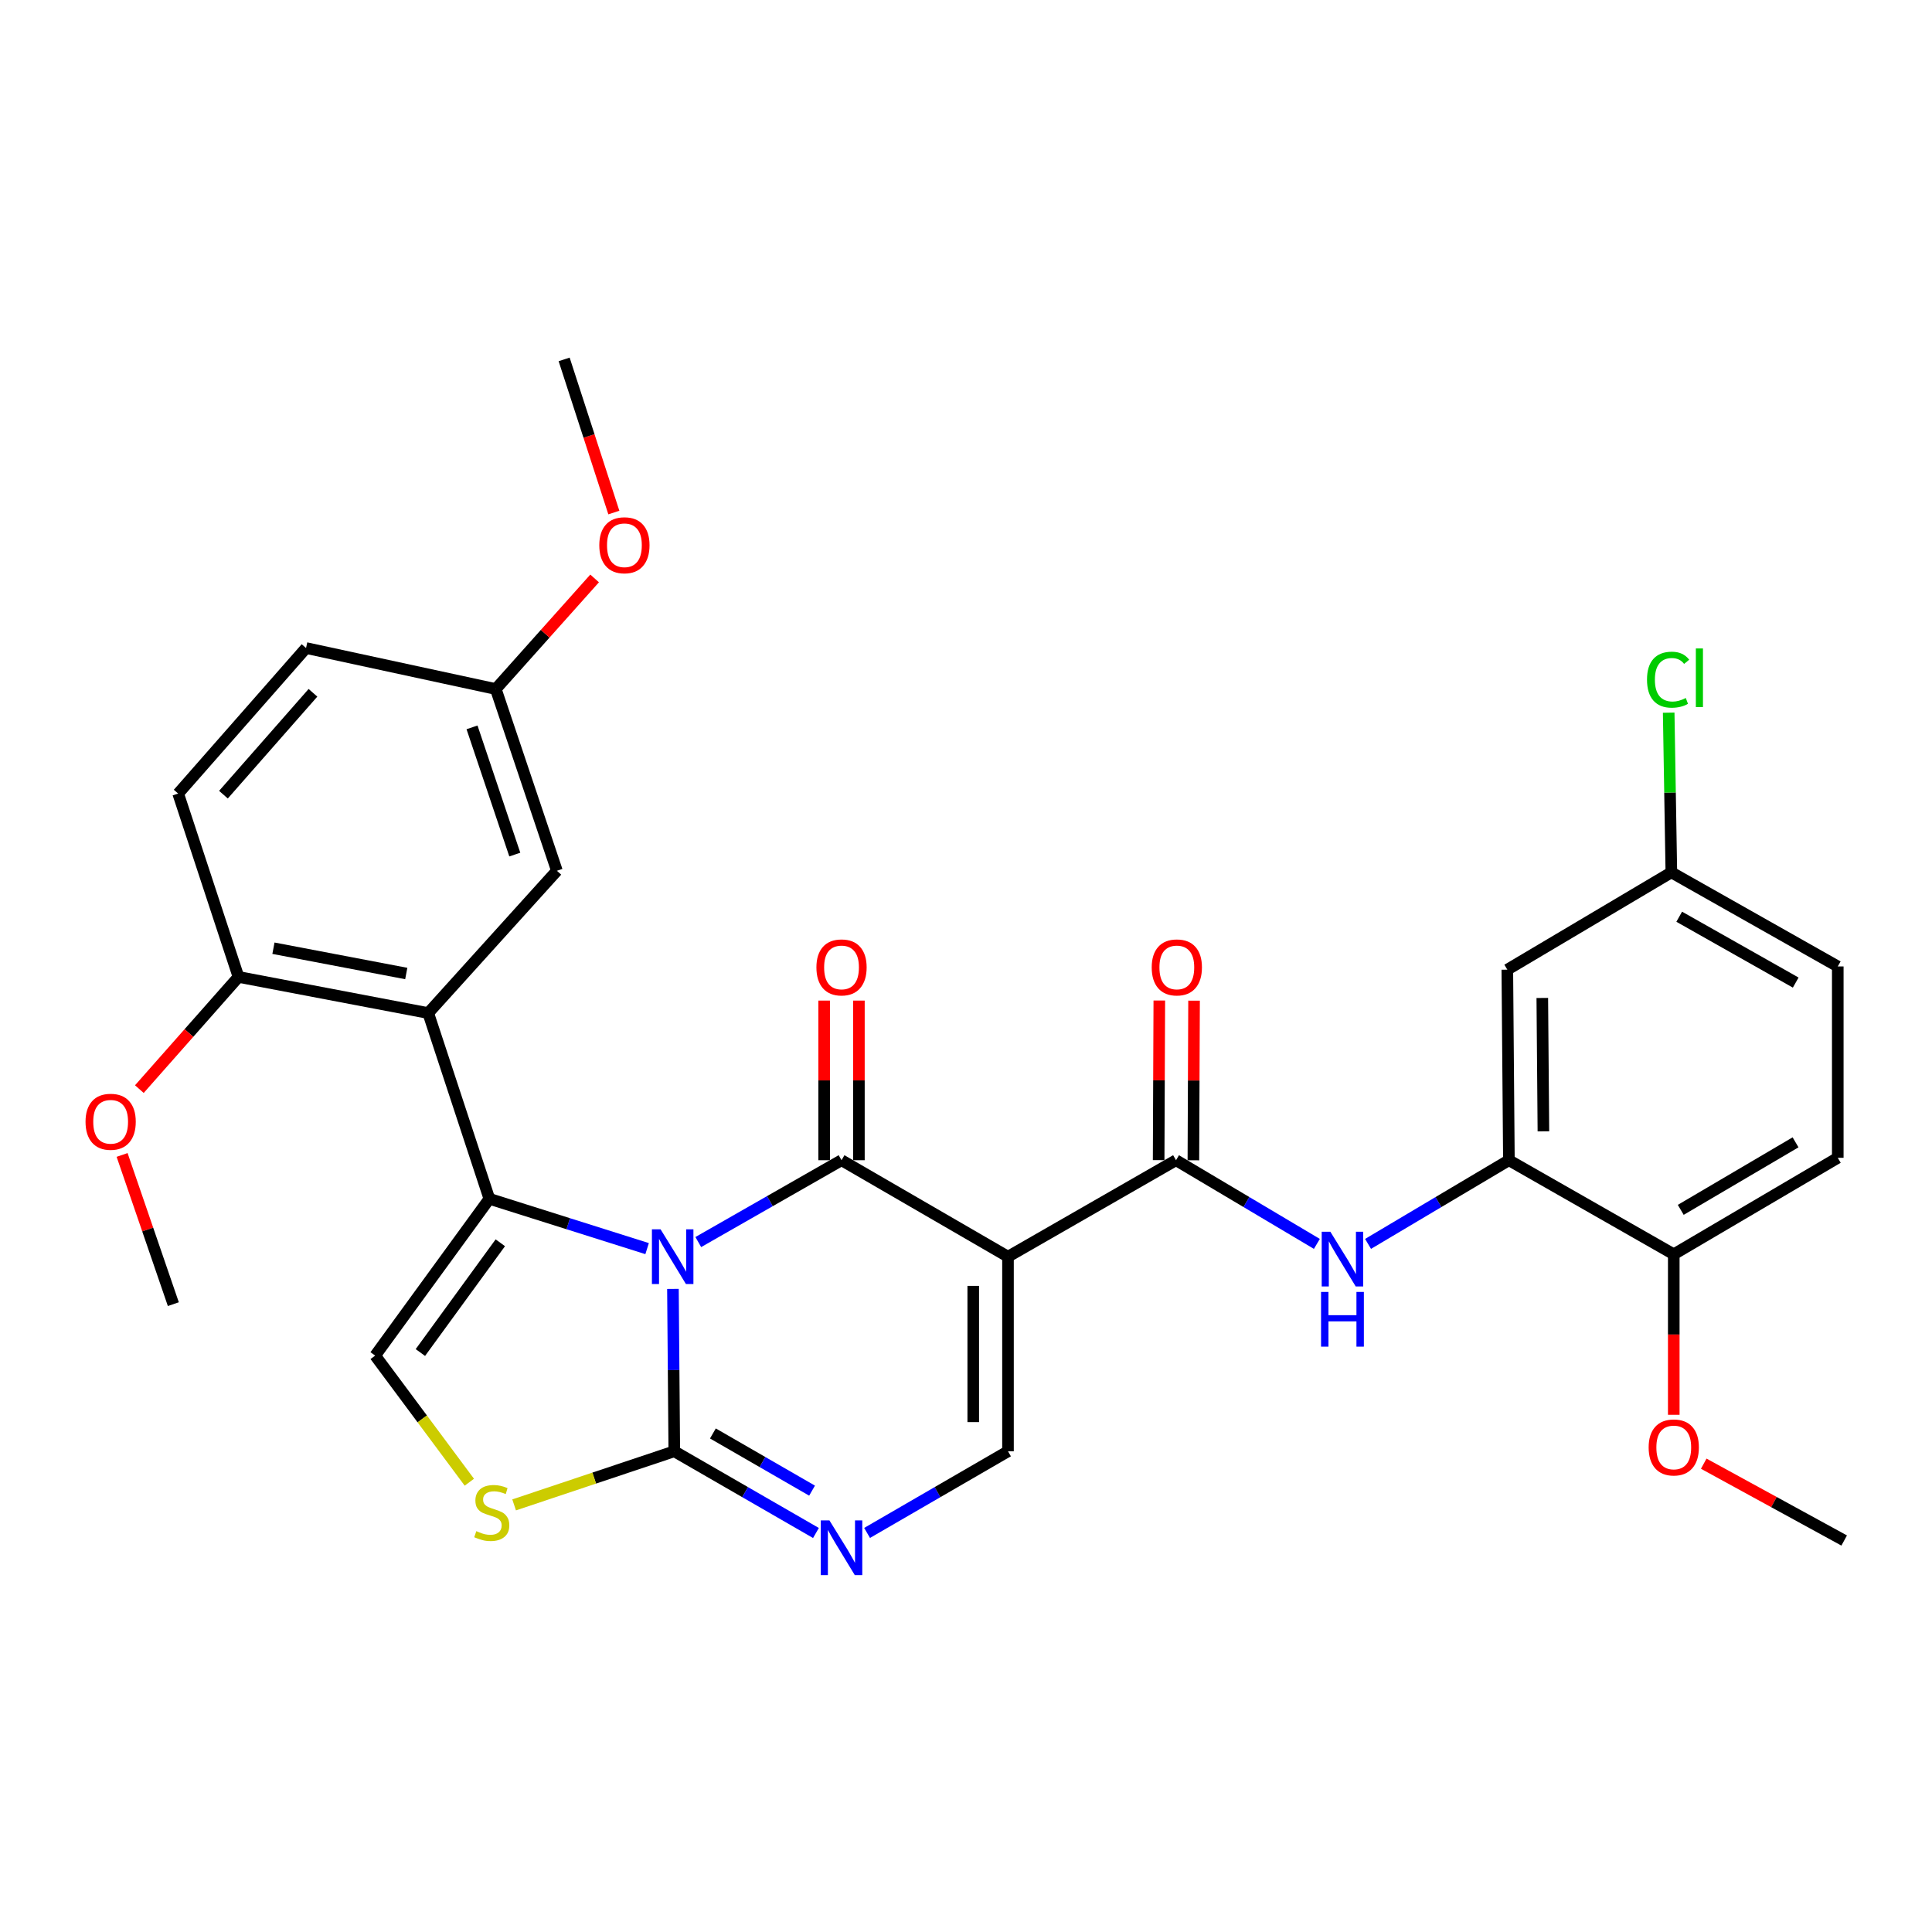 <?xml version='1.0' encoding='iso-8859-1'?>
<svg version='1.1' baseProfile='full'
              xmlns='http://www.w3.org/2000/svg'
                      xmlns:rdkit='http://www.rdkit.org/xml'
                      xmlns:xlink='http://www.w3.org/1999/xlink'
                  xml:space='preserve'
width='1000px' height='1000px' viewBox='0 0 1000 1000'>
<!-- END OF HEADER -->
<rect style='opacity:1.0;fill:#FFFFFF;stroke:none' width='1000' height='1000' x='0' y='0'> </rect>
<path class='bond-0' d='M 361.43,642.887 L 398.501,621.706' style='fill:none;fill-rule:evenodd;stroke:#0000FF;stroke-width:6px;stroke-linecap:butt;stroke-linejoin:miter;stroke-opacity:1' />
<path class='bond-0' d='M 398.501,621.706 L 435.573,600.526' style='fill:none;fill-rule:evenodd;stroke:#000000;stroke-width:6px;stroke-linecap:butt;stroke-linejoin:miter;stroke-opacity:1' />
<path class='bond-1' d='M 334.946,646.283 L 294.118,633.391' style='fill:none;fill-rule:evenodd;stroke:#0000FF;stroke-width:6px;stroke-linecap:butt;stroke-linejoin:miter;stroke-opacity:1' />
<path class='bond-1' d='M 294.118,633.391 L 253.29,620.498' style='fill:none;fill-rule:evenodd;stroke:#000000;stroke-width:6px;stroke-linecap:butt;stroke-linejoin:miter;stroke-opacity:1' />
<path class='bond-3' d='M 348.312,667.139 L 348.662,709.163' style='fill:none;fill-rule:evenodd;stroke:#0000FF;stroke-width:6px;stroke-linecap:butt;stroke-linejoin:miter;stroke-opacity:1' />
<path class='bond-3' d='M 348.662,709.163 L 349.012,751.188' style='fill:none;fill-rule:evenodd;stroke:#000000;stroke-width:6px;stroke-linecap:butt;stroke-linejoin:miter;stroke-opacity:1' />
<path class='bond-2' d='M 435.573,600.526 L 521.734,650.46' style='fill:none;fill-rule:evenodd;stroke:#000000;stroke-width:6px;stroke-linecap:butt;stroke-linejoin:miter;stroke-opacity:1' />
<path class='bond-12' d='M 444.565,600.526 L 444.565,559.216' style='fill:none;fill-rule:evenodd;stroke:#000000;stroke-width:6px;stroke-linecap:butt;stroke-linejoin:miter;stroke-opacity:1' />
<path class='bond-12' d='M 444.565,559.216 L 444.565,517.905' style='fill:none;fill-rule:evenodd;stroke:#FF0000;stroke-width:6px;stroke-linecap:butt;stroke-linejoin:miter;stroke-opacity:1' />
<path class='bond-12' d='M 426.581,600.526 L 426.581,559.216' style='fill:none;fill-rule:evenodd;stroke:#000000;stroke-width:6px;stroke-linecap:butt;stroke-linejoin:miter;stroke-opacity:1' />
<path class='bond-12' d='M 426.581,559.216 L 426.581,517.905' style='fill:none;fill-rule:evenodd;stroke:#FF0000;stroke-width:6px;stroke-linecap:butt;stroke-linejoin:miter;stroke-opacity:1' />
<path class='bond-5' d='M 253.29,620.498 L 221.65,524.356' style='fill:none;fill-rule:evenodd;stroke:#000000;stroke-width:6px;stroke-linecap:butt;stroke-linejoin:miter;stroke-opacity:1' />
<path class='bond-8' d='M 253.29,620.498 L 194.185,701.653' style='fill:none;fill-rule:evenodd;stroke:#000000;stroke-width:6px;stroke-linecap:butt;stroke-linejoin:miter;stroke-opacity:1' />
<path class='bond-8' d='M 258.961,643.258 L 217.587,700.067' style='fill:none;fill-rule:evenodd;stroke:#000000;stroke-width:6px;stroke-linecap:butt;stroke-linejoin:miter;stroke-opacity:1' />
<path class='bond-4' d='M 521.734,650.46 L 608.704,600.526' style='fill:none;fill-rule:evenodd;stroke:#000000;stroke-width:6px;stroke-linecap:butt;stroke-linejoin:miter;stroke-opacity:1' />
<path class='bond-32' d='M 521.734,650.46 L 521.734,751.188' style='fill:none;fill-rule:evenodd;stroke:#000000;stroke-width:6px;stroke-linecap:butt;stroke-linejoin:miter;stroke-opacity:1' />
<path class='bond-32' d='M 503.75,665.57 L 503.75,736.079' style='fill:none;fill-rule:evenodd;stroke:#000000;stroke-width:6px;stroke-linecap:butt;stroke-linejoin:miter;stroke-opacity:1' />
<path class='bond-6' d='M 349.012,751.188 L 385.674,772.332' style='fill:none;fill-rule:evenodd;stroke:#000000;stroke-width:6px;stroke-linecap:butt;stroke-linejoin:miter;stroke-opacity:1' />
<path class='bond-6' d='M 385.674,772.332 L 422.335,793.477' style='fill:none;fill-rule:evenodd;stroke:#0000FF;stroke-width:6px;stroke-linecap:butt;stroke-linejoin:miter;stroke-opacity:1' />
<path class='bond-6' d='M 368.996,741.953 L 394.658,756.754' style='fill:none;fill-rule:evenodd;stroke:#000000;stroke-width:6px;stroke-linecap:butt;stroke-linejoin:miter;stroke-opacity:1' />
<path class='bond-6' d='M 394.658,756.754 L 420.321,771.555' style='fill:none;fill-rule:evenodd;stroke:#0000FF;stroke-width:6px;stroke-linecap:butt;stroke-linejoin:miter;stroke-opacity:1' />
<path class='bond-9' d='M 349.012,751.188 L 307.561,765.057' style='fill:none;fill-rule:evenodd;stroke:#000000;stroke-width:6px;stroke-linecap:butt;stroke-linejoin:miter;stroke-opacity:1' />
<path class='bond-9' d='M 307.561,765.057 L 266.11,778.927' style='fill:none;fill-rule:evenodd;stroke:#CCCC00;stroke-width:6px;stroke-linecap:butt;stroke-linejoin:miter;stroke-opacity:1' />
<path class='bond-10' d='M 608.704,600.526 L 645.156,622.183' style='fill:none;fill-rule:evenodd;stroke:#000000;stroke-width:6px;stroke-linecap:butt;stroke-linejoin:miter;stroke-opacity:1' />
<path class='bond-10' d='M 645.156,622.183 L 681.609,643.84' style='fill:none;fill-rule:evenodd;stroke:#0000FF;stroke-width:6px;stroke-linecap:butt;stroke-linejoin:miter;stroke-opacity:1' />
<path class='bond-16' d='M 617.695,600.564 L 617.869,559.254' style='fill:none;fill-rule:evenodd;stroke:#000000;stroke-width:6px;stroke-linecap:butt;stroke-linejoin:miter;stroke-opacity:1' />
<path class='bond-16' d='M 617.869,559.254 L 618.042,517.943' style='fill:none;fill-rule:evenodd;stroke:#FF0000;stroke-width:6px;stroke-linecap:butt;stroke-linejoin:miter;stroke-opacity:1' />
<path class='bond-16' d='M 599.712,600.489 L 599.885,559.178' style='fill:none;fill-rule:evenodd;stroke:#000000;stroke-width:6px;stroke-linecap:butt;stroke-linejoin:miter;stroke-opacity:1' />
<path class='bond-16' d='M 599.885,559.178 L 600.059,517.867' style='fill:none;fill-rule:evenodd;stroke:#FF0000;stroke-width:6px;stroke-linecap:butt;stroke-linejoin:miter;stroke-opacity:1' />
<path class='bond-14' d='M 221.65,524.356 L 123.44,505.654' style='fill:none;fill-rule:evenodd;stroke:#000000;stroke-width:6px;stroke-linecap:butt;stroke-linejoin:miter;stroke-opacity:1' />
<path class='bond-14' d='M 210.282,503.885 L 141.536,490.793' style='fill:none;fill-rule:evenodd;stroke:#000000;stroke-width:6px;stroke-linecap:butt;stroke-linejoin:miter;stroke-opacity:1' />
<path class='bond-15' d='M 221.65,524.356 L 288.248,450.704' style='fill:none;fill-rule:evenodd;stroke:#000000;stroke-width:6px;stroke-linecap:butt;stroke-linejoin:miter;stroke-opacity:1' />
<path class='bond-7' d='M 448.802,793.446 L 485.268,772.317' style='fill:none;fill-rule:evenodd;stroke:#0000FF;stroke-width:6px;stroke-linecap:butt;stroke-linejoin:miter;stroke-opacity:1' />
<path class='bond-7' d='M 485.268,772.317 L 521.734,751.188' style='fill:none;fill-rule:evenodd;stroke:#000000;stroke-width:6px;stroke-linecap:butt;stroke-linejoin:miter;stroke-opacity:1' />
<path class='bond-31' d='M 194.185,701.653 L 218.558,734.422' style='fill:none;fill-rule:evenodd;stroke:#000000;stroke-width:6px;stroke-linecap:butt;stroke-linejoin:miter;stroke-opacity:1' />
<path class='bond-31' d='M 218.558,734.422 L 242.931,767.192' style='fill:none;fill-rule:evenodd;stroke:#CCCC00;stroke-width:6px;stroke-linecap:butt;stroke-linejoin:miter;stroke-opacity:1' />
<path class='bond-11' d='M 708.1,643.84 L 744.552,622.183' style='fill:none;fill-rule:evenodd;stroke:#0000FF;stroke-width:6px;stroke-linecap:butt;stroke-linejoin:miter;stroke-opacity:1' />
<path class='bond-11' d='M 744.552,622.183 L 781.005,600.526' style='fill:none;fill-rule:evenodd;stroke:#000000;stroke-width:6px;stroke-linecap:butt;stroke-linejoin:miter;stroke-opacity:1' />
<path class='bond-13' d='M 781.005,600.526 L 780.186,501.897' style='fill:none;fill-rule:evenodd;stroke:#000000;stroke-width:6px;stroke-linecap:butt;stroke-linejoin:miter;stroke-opacity:1' />
<path class='bond-13' d='M 798.865,585.583 L 798.292,516.542' style='fill:none;fill-rule:evenodd;stroke:#000000;stroke-width:6px;stroke-linecap:butt;stroke-linejoin:miter;stroke-opacity:1' />
<path class='bond-17' d='M 781.005,600.526 L 866.337,649.212' style='fill:none;fill-rule:evenodd;stroke:#000000;stroke-width:6px;stroke-linecap:butt;stroke-linejoin:miter;stroke-opacity:1' />
<path class='bond-20' d='M 780.186,501.897 L 865.088,451.533' style='fill:none;fill-rule:evenodd;stroke:#000000;stroke-width:6px;stroke-linecap:butt;stroke-linejoin:miter;stroke-opacity:1' />
<path class='bond-18' d='M 123.44,505.654 L 92.219,410.751' style='fill:none;fill-rule:evenodd;stroke:#000000;stroke-width:6px;stroke-linecap:butt;stroke-linejoin:miter;stroke-opacity:1' />
<path class='bond-25' d='M 123.44,505.654 L 97.785,534.69' style='fill:none;fill-rule:evenodd;stroke:#000000;stroke-width:6px;stroke-linecap:butt;stroke-linejoin:miter;stroke-opacity:1' />
<path class='bond-25' d='M 97.785,534.69 L 72.13,563.726' style='fill:none;fill-rule:evenodd;stroke:#FF0000;stroke-width:6px;stroke-linecap:butt;stroke-linejoin:miter;stroke-opacity:1' />
<path class='bond-21' d='M 288.248,450.704 L 256.617,356.641' style='fill:none;fill-rule:evenodd;stroke:#000000;stroke-width:6px;stroke-linecap:butt;stroke-linejoin:miter;stroke-opacity:1' />
<path class='bond-21' d='M 266.458,442.327 L 244.317,376.482' style='fill:none;fill-rule:evenodd;stroke:#000000;stroke-width:6px;stroke-linecap:butt;stroke-linejoin:miter;stroke-opacity:1' />
<path class='bond-19' d='M 866.337,649.212 L 951.229,599.277' style='fill:none;fill-rule:evenodd;stroke:#000000;stroke-width:6px;stroke-linecap:butt;stroke-linejoin:miter;stroke-opacity:1' />
<path class='bond-19' d='M 869.953,626.221 L 929.377,591.267' style='fill:none;fill-rule:evenodd;stroke:#000000;stroke-width:6px;stroke-linecap:butt;stroke-linejoin:miter;stroke-opacity:1' />
<path class='bond-26' d='M 866.337,649.212 L 866.337,690.752' style='fill:none;fill-rule:evenodd;stroke:#000000;stroke-width:6px;stroke-linecap:butt;stroke-linejoin:miter;stroke-opacity:1' />
<path class='bond-26' d='M 866.337,690.752 L 866.337,732.292' style='fill:none;fill-rule:evenodd;stroke:#FF0000;stroke-width:6px;stroke-linecap:butt;stroke-linejoin:miter;stroke-opacity:1' />
<path class='bond-33' d='M 92.219,410.751 L 158.408,335.42' style='fill:none;fill-rule:evenodd;stroke:#000000;stroke-width:6px;stroke-linecap:butt;stroke-linejoin:miter;stroke-opacity:1' />
<path class='bond-33' d='M 115.656,411.321 L 161.989,358.59' style='fill:none;fill-rule:evenodd;stroke:#000000;stroke-width:6px;stroke-linecap:butt;stroke-linejoin:miter;stroke-opacity:1' />
<path class='bond-22' d='M 951.229,599.277 L 951.229,500.229' style='fill:none;fill-rule:evenodd;stroke:#000000;stroke-width:6px;stroke-linecap:butt;stroke-linejoin:miter;stroke-opacity:1' />
<path class='bond-24' d='M 865.088,451.533 L 864.399,410.204' style='fill:none;fill-rule:evenodd;stroke:#000000;stroke-width:6px;stroke-linecap:butt;stroke-linejoin:miter;stroke-opacity:1' />
<path class='bond-24' d='M 864.399,410.204 L 863.71,368.874' style='fill:none;fill-rule:evenodd;stroke:#00CC00;stroke-width:6px;stroke-linecap:butt;stroke-linejoin:miter;stroke-opacity:1' />
<path class='bond-34' d='M 865.088,451.533 L 951.229,500.229' style='fill:none;fill-rule:evenodd;stroke:#000000;stroke-width:6px;stroke-linecap:butt;stroke-linejoin:miter;stroke-opacity:1' />
<path class='bond-34' d='M 869.159,474.493 L 929.458,508.579' style='fill:none;fill-rule:evenodd;stroke:#000000;stroke-width:6px;stroke-linecap:butt;stroke-linejoin:miter;stroke-opacity:1' />
<path class='bond-23' d='M 256.617,356.641 L 158.408,335.42' style='fill:none;fill-rule:evenodd;stroke:#000000;stroke-width:6px;stroke-linecap:butt;stroke-linejoin:miter;stroke-opacity:1' />
<path class='bond-27' d='M 256.617,356.641 L 282.195,328.019' style='fill:none;fill-rule:evenodd;stroke:#000000;stroke-width:6px;stroke-linecap:butt;stroke-linejoin:miter;stroke-opacity:1' />
<path class='bond-27' d='M 282.195,328.019 L 307.774,299.397' style='fill:none;fill-rule:evenodd;stroke:#FF0000;stroke-width:6px;stroke-linecap:butt;stroke-linejoin:miter;stroke-opacity:1' />
<path class='bond-28' d='M 63.198,597.802 L 76.459,636.415' style='fill:none;fill-rule:evenodd;stroke:#FF0000;stroke-width:6px;stroke-linecap:butt;stroke-linejoin:miter;stroke-opacity:1' />
<path class='bond-28' d='M 76.459,636.415 L 89.721,675.028' style='fill:none;fill-rule:evenodd;stroke:#000000;stroke-width:6px;stroke-linecap:butt;stroke-linejoin:miter;stroke-opacity:1' />
<path class='bond-29' d='M 881.85,757.597 L 918.198,777.481' style='fill:none;fill-rule:evenodd;stroke:#FF0000;stroke-width:6px;stroke-linecap:butt;stroke-linejoin:miter;stroke-opacity:1' />
<path class='bond-29' d='M 918.198,777.481 L 954.545,797.365' style='fill:none;fill-rule:evenodd;stroke:#000000;stroke-width:6px;stroke-linecap:butt;stroke-linejoin:miter;stroke-opacity:1' />
<path class='bond-30' d='M 317.728,265.293 L 304.861,225.655' style='fill:none;fill-rule:evenodd;stroke:#FF0000;stroke-width:6px;stroke-linecap:butt;stroke-linejoin:miter;stroke-opacity:1' />
<path class='bond-30' d='M 304.861,225.655 L 291.995,186.018' style='fill:none;fill-rule:evenodd;stroke:#000000;stroke-width:6px;stroke-linecap:butt;stroke-linejoin:miter;stroke-opacity:1' />
<path  class='atom-0' d='M 341.913 636.3
L 351.193 651.3
Q 352.113 652.78, 353.593 655.46
Q 355.073 658.14, 355.153 658.3
L 355.153 636.3
L 358.913 636.3
L 358.913 664.62
L 355.033 664.62
L 345.073 648.22
Q 343.913 646.3, 342.673 644.1
Q 341.473 641.9, 341.113 641.22
L 341.113 664.62
L 337.433 664.62
L 337.433 636.3
L 341.913 636.3
' fill='#0000FF'/>
<path  class='atom-7' d='M 429.313 786.952
L 438.593 801.952
Q 439.513 803.432, 440.993 806.112
Q 442.473 808.792, 442.553 808.952
L 442.553 786.952
L 446.313 786.952
L 446.313 815.272
L 442.433 815.272
L 432.473 798.872
Q 431.313 796.952, 430.073 794.752
Q 428.873 792.552, 428.513 791.872
L 428.513 815.272
L 424.833 815.272
L 424.833 786.952
L 429.313 786.952
' fill='#0000FF'/>
<path  class='atom-10' d='M 246.539 792.519
Q 246.859 792.639, 248.179 793.199
Q 249.499 793.759, 250.939 794.119
Q 252.419 794.439, 253.859 794.439
Q 256.539 794.439, 258.099 793.159
Q 259.659 791.839, 259.659 789.559
Q 259.659 787.999, 258.859 787.039
Q 258.099 786.079, 256.899 785.559
Q 255.699 785.039, 253.699 784.439
Q 251.179 783.679, 249.659 782.959
Q 248.179 782.239, 247.099 780.719
Q 246.059 779.199, 246.059 776.639
Q 246.059 773.079, 248.459 770.879
Q 250.899 768.679, 255.699 768.679
Q 258.979 768.679, 262.699 770.239
L 261.779 773.319
Q 258.379 771.919, 255.819 771.919
Q 253.059 771.919, 251.539 773.079
Q 250.019 774.199, 250.059 776.159
Q 250.059 777.679, 250.819 778.599
Q 251.619 779.519, 252.739 780.039
Q 253.899 780.559, 255.819 781.159
Q 258.379 781.959, 259.899 782.759
Q 261.419 783.559, 262.499 785.199
Q 263.619 786.799, 263.619 789.559
Q 263.619 793.479, 260.979 795.599
Q 258.379 797.679, 254.019 797.679
Q 251.499 797.679, 249.579 797.119
Q 247.699 796.599, 245.459 795.679
L 246.539 792.519
' fill='#CCCC00'/>
<path  class='atom-11' d='M 688.594 637.549
L 697.874 652.549
Q 698.794 654.029, 700.274 656.709
Q 701.754 659.389, 701.834 659.549
L 701.834 637.549
L 705.594 637.549
L 705.594 665.869
L 701.714 665.869
L 691.754 649.469
Q 690.594 647.549, 689.354 645.349
Q 688.154 643.149, 687.794 642.469
L 687.794 665.869
L 684.114 665.869
L 684.114 637.549
L 688.594 637.549
' fill='#0000FF'/>
<path  class='atom-11' d='M 683.774 668.701
L 687.614 668.701
L 687.614 680.741
L 702.094 680.741
L 702.094 668.701
L 705.934 668.701
L 705.934 697.021
L 702.094 697.021
L 702.094 683.941
L 687.614 683.941
L 687.614 697.021
L 683.774 697.021
L 683.774 668.701
' fill='#0000FF'/>
<path  class='atom-13' d='M 422.573 500.728
Q 422.573 493.928, 425.933 490.128
Q 429.293 486.328, 435.573 486.328
Q 441.853 486.328, 445.213 490.128
Q 448.573 493.928, 448.573 500.728
Q 448.573 507.608, 445.173 511.528
Q 441.773 515.408, 435.573 515.408
Q 429.333 515.408, 425.933 511.528
Q 422.573 507.648, 422.573 500.728
M 435.573 512.208
Q 439.893 512.208, 442.213 509.328
Q 444.573 506.408, 444.573 500.728
Q 444.573 495.168, 442.213 492.368
Q 439.893 489.528, 435.573 489.528
Q 431.253 489.528, 428.893 492.328
Q 426.573 495.128, 426.573 500.728
Q 426.573 506.448, 428.893 509.328
Q 431.253 512.208, 435.573 512.208
' fill='#FF0000'/>
<path  class='atom-17' d='M 596.123 500.728
Q 596.123 493.928, 599.483 490.128
Q 602.843 486.328, 609.123 486.328
Q 615.403 486.328, 618.763 490.128
Q 622.123 493.928, 622.123 500.728
Q 622.123 507.608, 618.723 511.528
Q 615.323 515.408, 609.123 515.408
Q 602.883 515.408, 599.483 511.528
Q 596.123 507.648, 596.123 500.728
M 609.123 512.208
Q 613.443 512.208, 615.763 509.328
Q 618.123 506.408, 618.123 500.728
Q 618.123 495.168, 615.763 492.368
Q 613.443 489.528, 609.123 489.528
Q 604.803 489.528, 602.443 492.328
Q 600.123 495.128, 600.123 500.728
Q 600.123 506.448, 602.443 509.328
Q 604.803 512.208, 609.123 512.208
' fill='#FF0000'/>
<path  class='atom-25' d='M 852.489 351.796
Q 852.489 344.756, 855.769 341.076
Q 859.089 337.356, 865.369 337.356
Q 871.209 337.356, 874.329 341.476
L 871.689 343.636
Q 869.409 340.636, 865.369 340.636
Q 861.089 340.636, 858.809 343.516
Q 856.569 346.356, 856.569 351.796
Q 856.569 357.396, 858.889 360.276
Q 861.249 363.156, 865.809 363.156
Q 868.929 363.156, 872.569 361.276
L 873.689 364.276
Q 872.209 365.236, 869.969 365.796
Q 867.729 366.356, 865.249 366.356
Q 859.089 366.356, 855.769 362.596
Q 852.489 358.836, 852.489 351.796
' fill='#00CC00'/>
<path  class='atom-25' d='M 877.769 335.636
L 881.449 335.636
L 881.449 365.996
L 877.769 365.996
L 877.769 335.636
' fill='#00CC00'/>
<path  class='atom-26' d='M 44.271 580.625
Q 44.271 573.825, 47.631 570.025
Q 50.991 566.225, 57.271 566.225
Q 63.551 566.225, 66.911 570.025
Q 70.271 573.825, 70.271 580.625
Q 70.271 587.505, 66.871 591.425
Q 63.471 595.305, 57.271 595.305
Q 51.031 595.305, 47.631 591.425
Q 44.271 587.545, 44.271 580.625
M 57.271 592.105
Q 61.591 592.105, 63.911 589.225
Q 66.271 586.305, 66.271 580.625
Q 66.271 575.065, 63.911 572.265
Q 61.591 569.425, 57.271 569.425
Q 52.951 569.425, 50.591 572.225
Q 48.271 575.025, 48.271 580.625
Q 48.271 586.345, 50.591 589.225
Q 52.951 592.105, 57.271 592.105
' fill='#FF0000'/>
<path  class='atom-27' d='M 853.337 749.19
Q 853.337 742.39, 856.697 738.59
Q 860.057 734.79, 866.337 734.79
Q 872.617 734.79, 875.977 738.59
Q 879.337 742.39, 879.337 749.19
Q 879.337 756.07, 875.937 759.99
Q 872.537 763.87, 866.337 763.87
Q 860.097 763.87, 856.697 759.99
Q 853.337 756.11, 853.337 749.19
M 866.337 760.67
Q 870.657 760.67, 872.977 757.79
Q 875.337 754.87, 875.337 749.19
Q 875.337 743.63, 872.977 740.83
Q 870.657 737.99, 866.337 737.99
Q 862.017 737.99, 859.657 740.79
Q 857.337 743.59, 857.337 749.19
Q 857.337 754.91, 859.657 757.79
Q 862.017 760.67, 866.337 760.67
' fill='#FF0000'/>
<path  class='atom-28' d='M 310.196 282.219
Q 310.196 275.419, 313.556 271.619
Q 316.916 267.819, 323.196 267.819
Q 329.476 267.819, 332.836 271.619
Q 336.196 275.419, 336.196 282.219
Q 336.196 289.099, 332.796 293.019
Q 329.396 296.899, 323.196 296.899
Q 316.956 296.899, 313.556 293.019
Q 310.196 289.139, 310.196 282.219
M 323.196 293.699
Q 327.516 293.699, 329.836 290.819
Q 332.196 287.899, 332.196 282.219
Q 332.196 276.659, 329.836 273.859
Q 327.516 271.019, 323.196 271.019
Q 318.876 271.019, 316.516 273.819
Q 314.196 276.619, 314.196 282.219
Q 314.196 287.939, 316.516 290.819
Q 318.876 293.699, 323.196 293.699
' fill='#FF0000'/>
</svg>
